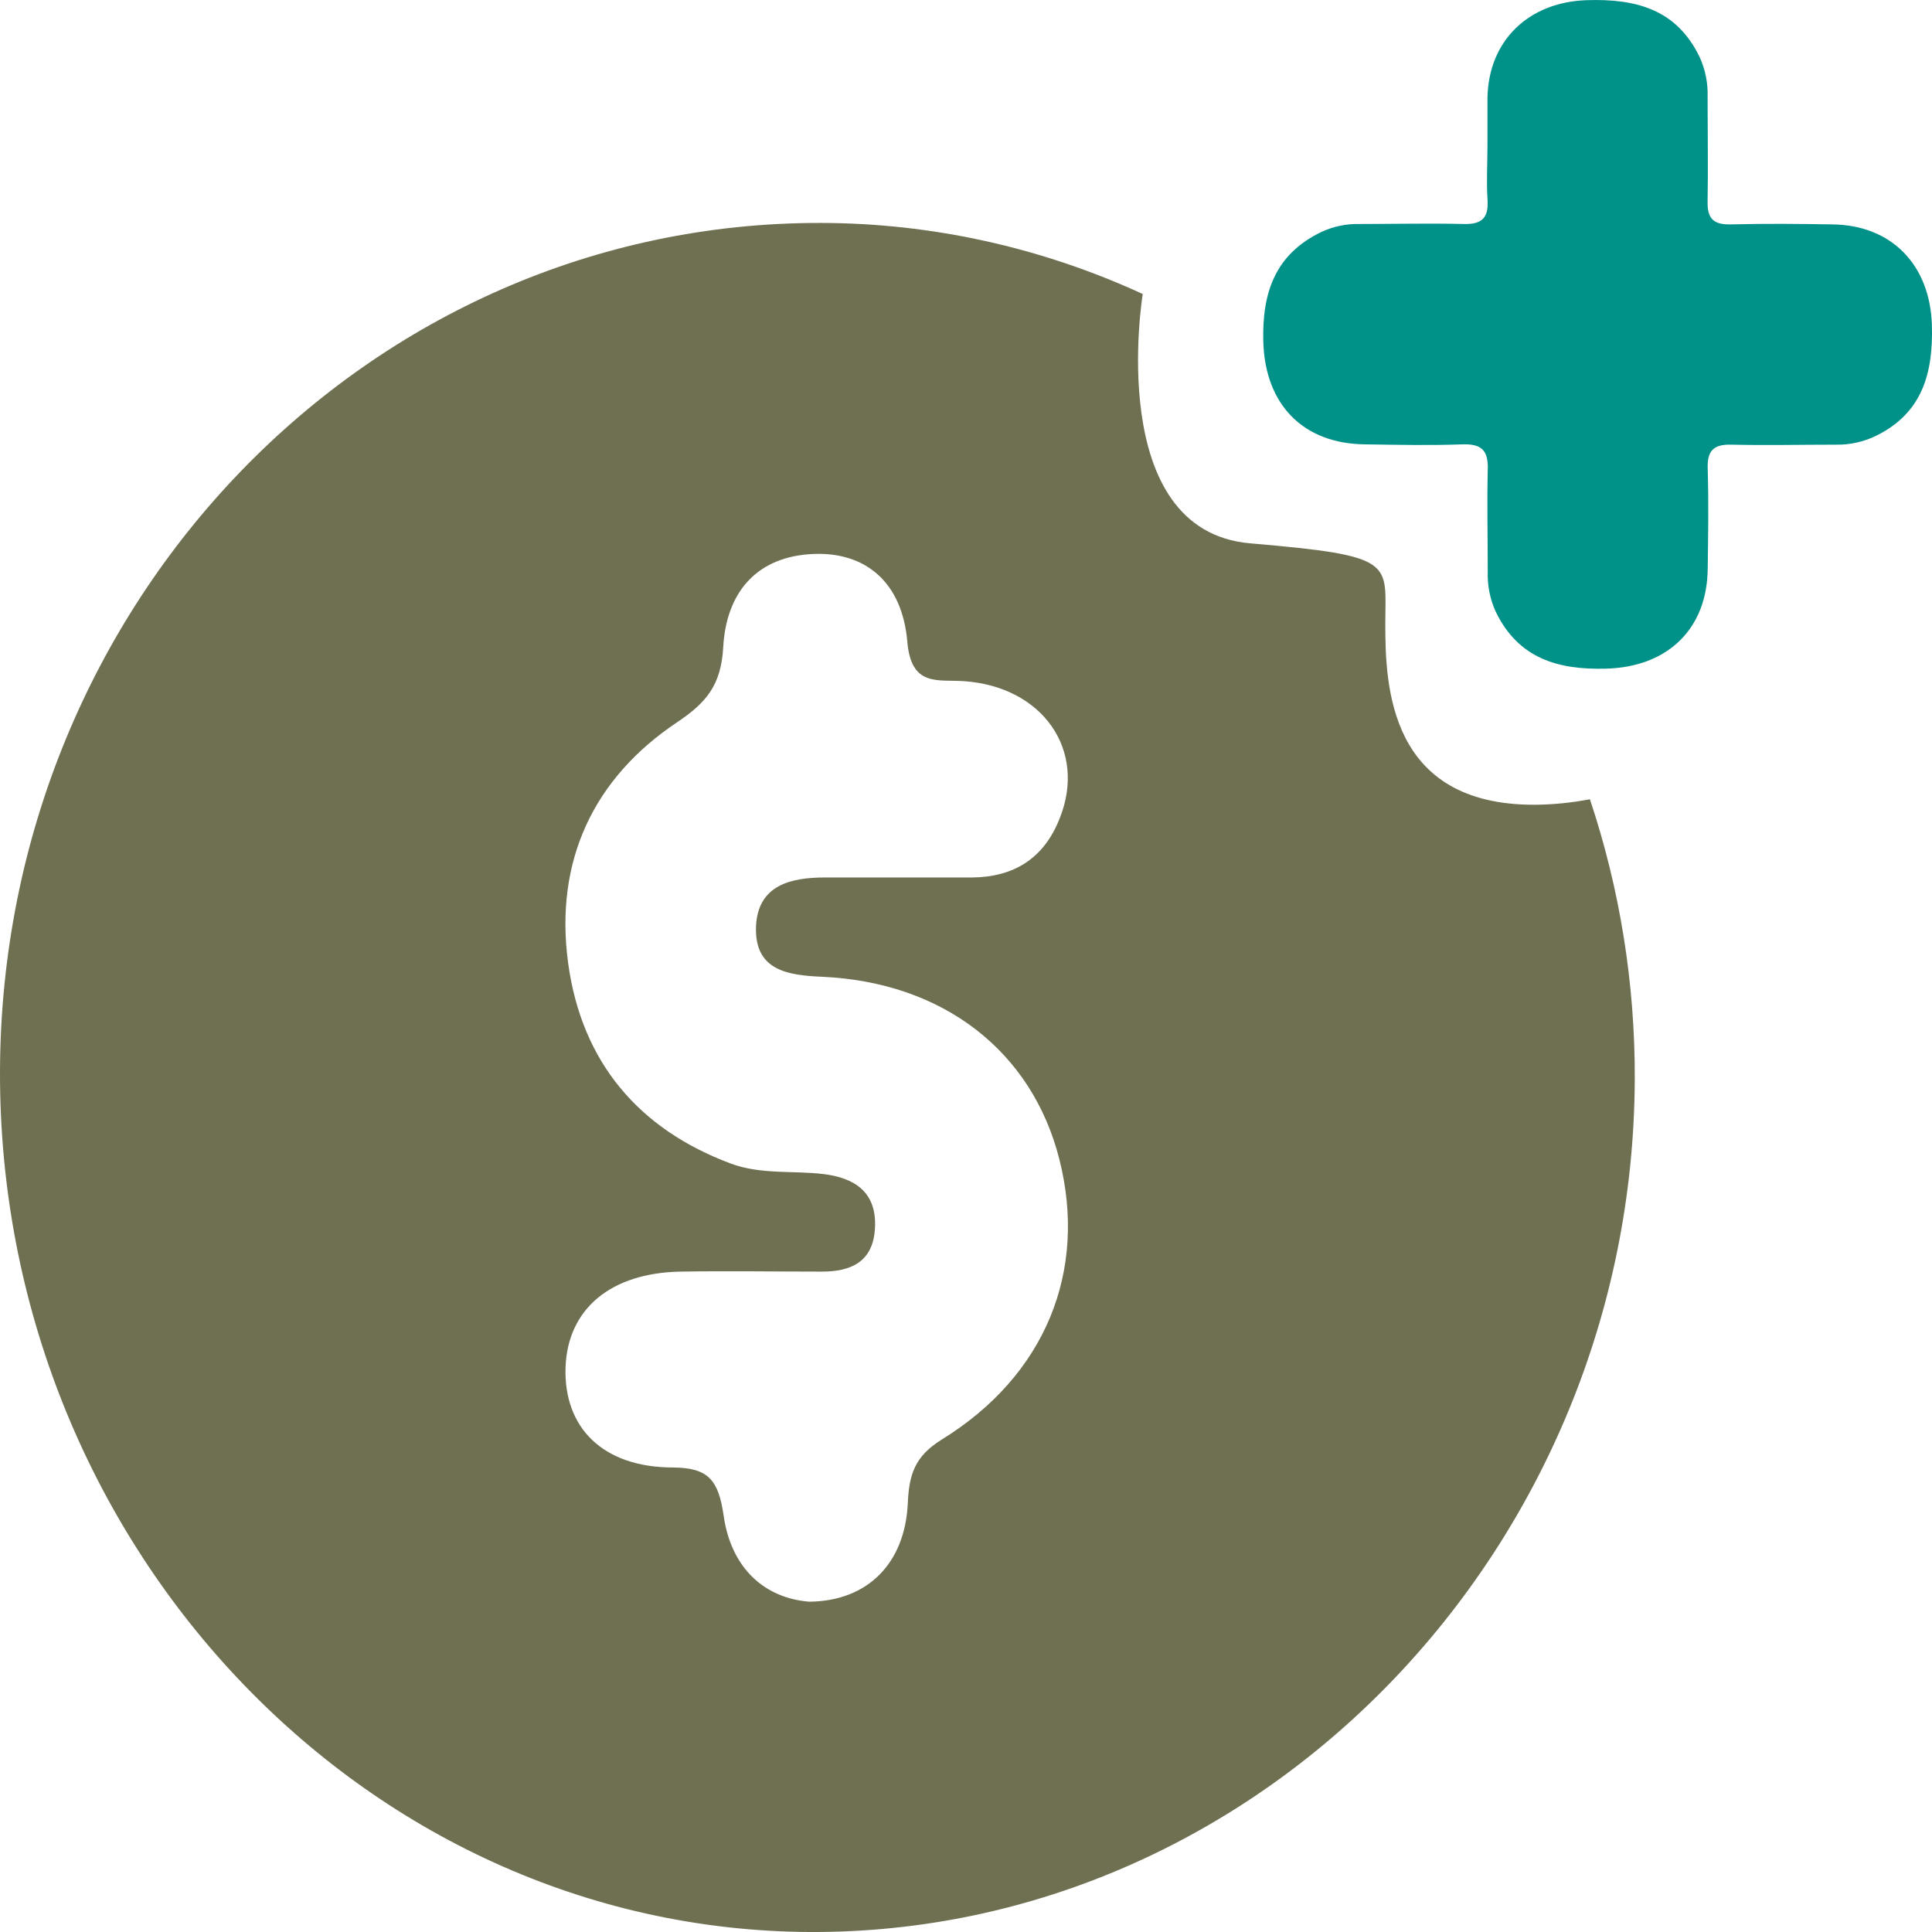 <svg width="33" height="33" viewBox="0 0 33 33" fill="none" xmlns="http://www.w3.org/2000/svg">
<path d="M27.157 13.652C26.843 13.712 26.524 13.744 26.204 13.746C23.73 13.746 23.662 11.725 23.662 10.662C23.662 9.6 23.865 9.495 21.358 9.281C18.852 9.067 19.519 5.022 19.519 5.022C17.785 4.224 15.91 3.81 14.015 3.808C6.299 3.795 0.027 10.276 8.0414e-05 18.291C-0.026 26.342 6.2 32.96 13.828 33C21.525 33.038 27.894 26.456 27.923 18.431C27.929 16.804 27.67 15.188 27.157 13.652ZM14.042 16.684C16.111 16.776 17.629 17.957 18.095 19.803C18.577 21.711 17.86 23.496 16.082 24.591C15.625 24.876 15.528 25.184 15.506 25.675C15.46 26.696 14.825 27.35 13.821 27.358C13.052 27.296 12.488 26.779 12.361 25.892C12.274 25.291 12.109 25.07 11.5 25.066C10.294 25.066 9.626 24.383 9.66 23.356C9.695 22.36 10.429 21.741 11.625 21.72C12.43 21.707 13.234 21.72 14.038 21.72C14.531 21.72 14.914 21.558 14.945 20.979C14.982 20.354 14.583 20.116 14.066 20.054C13.55 19.991 12.997 20.067 12.478 19.873C10.921 19.29 9.938 18.155 9.705 16.455C9.465 14.701 10.145 13.286 11.565 12.337C12.063 12.004 12.317 11.704 12.353 11.056C12.405 10.118 12.924 9.502 13.896 9.462C14.775 9.426 15.408 9.935 15.497 10.956C15.563 11.736 16.009 11.604 16.467 11.635C17.811 11.729 18.567 12.813 18.101 13.976C17.829 14.673 17.306 14.982 16.603 14.988C15.767 14.988 14.929 14.988 14.091 14.988C13.508 14.988 12.943 15.117 12.913 15.827C12.887 16.581 13.459 16.658 14.042 16.684Z" fill="#6E7051"/>
<path d="M25.407 2.481C25.407 2.21 25.407 1.947 25.407 1.679C25.421 0.695 26.109 0.035 27.103 0.003C27.936 -0.024 28.636 0.154 29.031 0.975C29.13 1.191 29.176 1.428 29.167 1.665C29.167 2.259 29.177 2.853 29.167 3.446C29.16 3.739 29.275 3.839 29.56 3.833C30.139 3.818 30.719 3.823 31.298 3.833C32.312 3.844 32.967 4.528 32.998 5.551C33.022 6.362 32.842 7.053 32.044 7.444C31.831 7.548 31.595 7.6 31.357 7.595C30.762 7.595 30.169 7.609 29.575 7.595C29.26 7.586 29.157 7.707 29.169 8.013C29.186 8.577 29.177 9.141 29.169 9.706C29.163 10.741 28.486 11.394 27.431 11.421C26.611 11.444 25.933 11.246 25.548 10.448C25.449 10.231 25.403 9.995 25.412 9.757C25.412 9.178 25.398 8.598 25.412 8.02C25.424 7.683 25.297 7.578 24.971 7.59C24.422 7.61 23.872 7.598 23.323 7.59C22.253 7.582 21.607 6.906 21.578 5.832C21.557 5.006 21.774 4.345 22.572 3.961C22.775 3.867 22.997 3.821 23.22 3.826C23.815 3.826 24.409 3.812 25.003 3.826C25.319 3.835 25.429 3.714 25.408 3.408C25.388 3.103 25.407 2.793 25.407 2.481Z" fill="#009188"/>
</svg>
